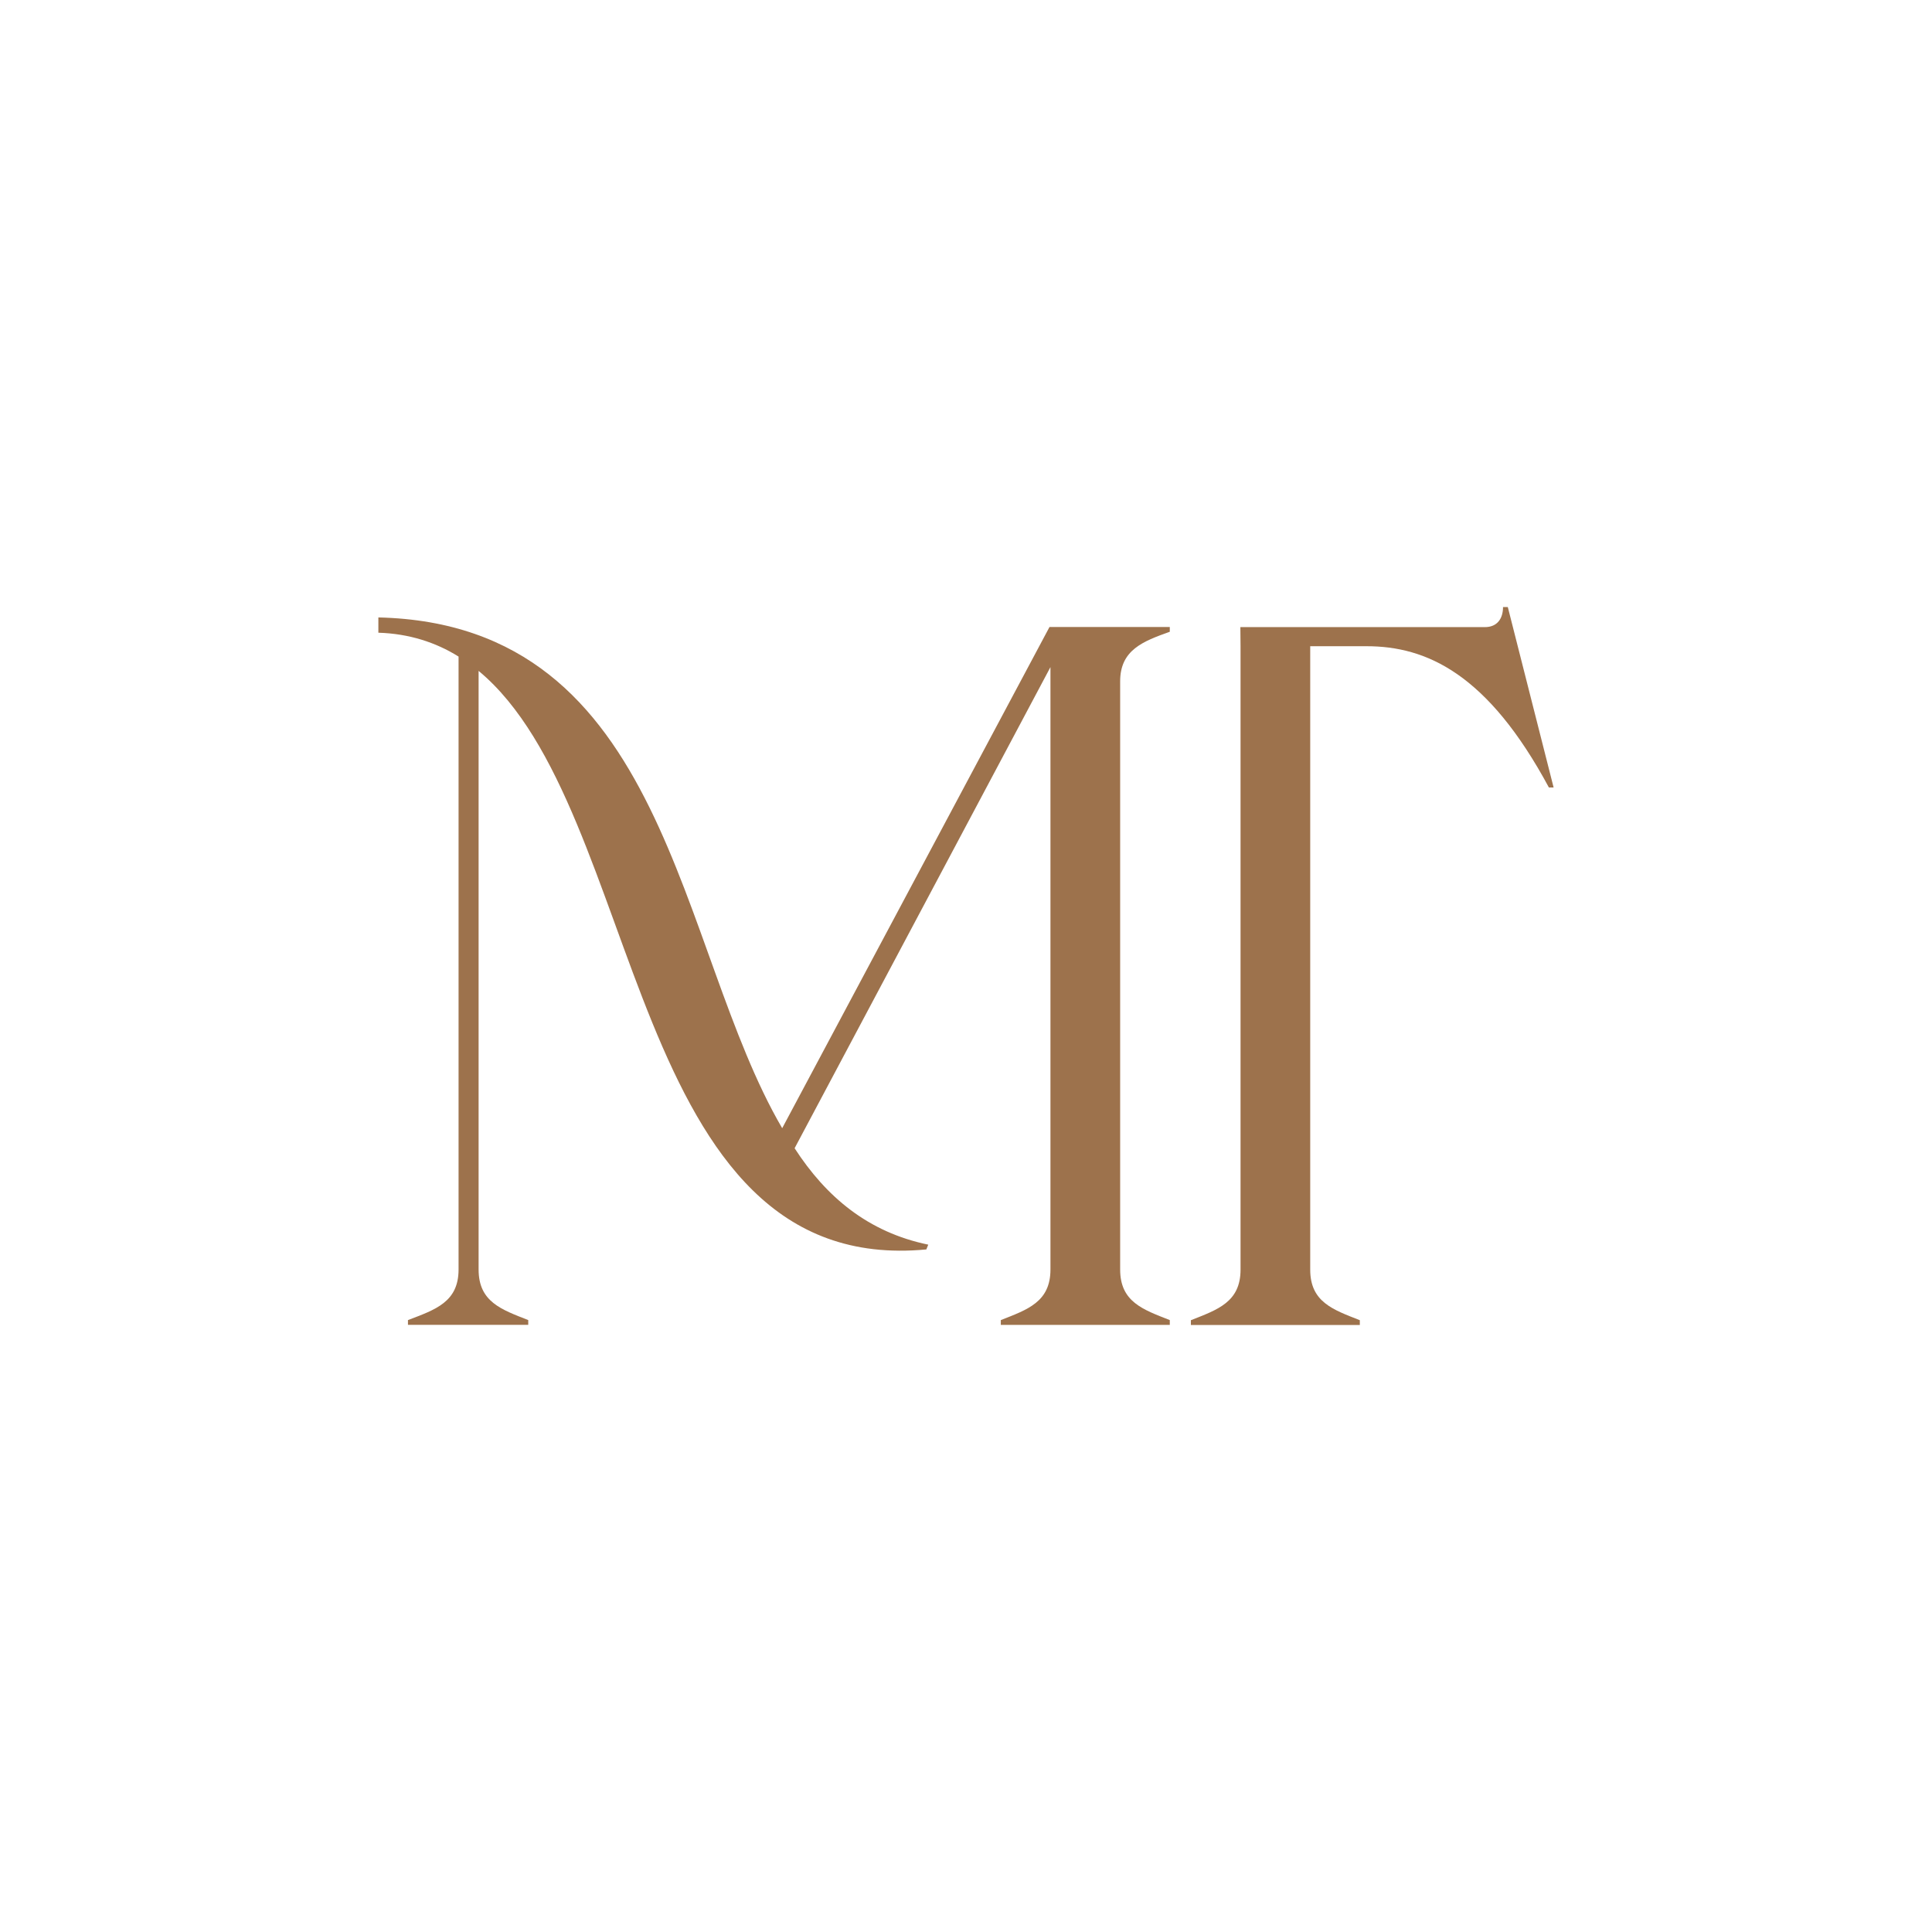 <?xml version="1.0" encoding="utf-8"?>
<!-- Generator: Adobe Illustrator 23.0.1, SVG Export Plug-In . SVG Version: 6.00 Build 0)  -->
<svg version="1.1" id="Camada_1" xmlns="http://www.w3.org/2000/svg" xmlns:xlink="http://www.w3.org/1999/xlink" x="0px" y="0px"
	 viewBox="0 0 1080 1080" style="enable-background:new 0 0 1080 1080;" xml:space="preserve">
<style type="text/css">
	.st0{fill:#9D724C;}
	.st1{fill:#9D724C;stroke:#9D724C;stroke-width:0.75;stroke-miterlimit:10;}
</style>
<g>
	<path class="st0" d="M587.22,372.9L444.19,641.87c17.61,27.22,41.09,46.96,74.71,53.9l-1.07,2.67
		c-168.11,16.01-156.9-246.02-250.29-323.41v334.61c0,18.15,12.81,22.41,27.75,28.29v2.67h-67.24v-2.67
		c15.48-5.87,28.29-10.14,28.29-28.29V367.03c-12.81-8-27.75-12.81-44.83-13.34v-8.54c162.24,3.74,166.51,184.12,225.74,285.52
		l149.43-280.18h67.24v2.67c-14.94,5.34-27.75,10.14-27.75,27.75v328.74c0,18.15,12.81,22.41,27.75,28.29v2.67h-94.46v-2.67
		c14.94-5.87,27.75-10.14,27.75-28.29V372.9z"/>
	<path class="st0" d="M693.47,361.24v348.49c0,18.14-12.83,22.39-27.76,28.27v2.67h94.44V738c-14.93-5.88-27.73-10.13-27.73-28.27
		V361.24h31.49c33.61,0,67.77,15.47,101.93,78.97h2.64l-25.61-100.87h-2.67c0,6.4-3.19,11.22-10.13,11.22h-136.7"/>
</g>
</svg>

